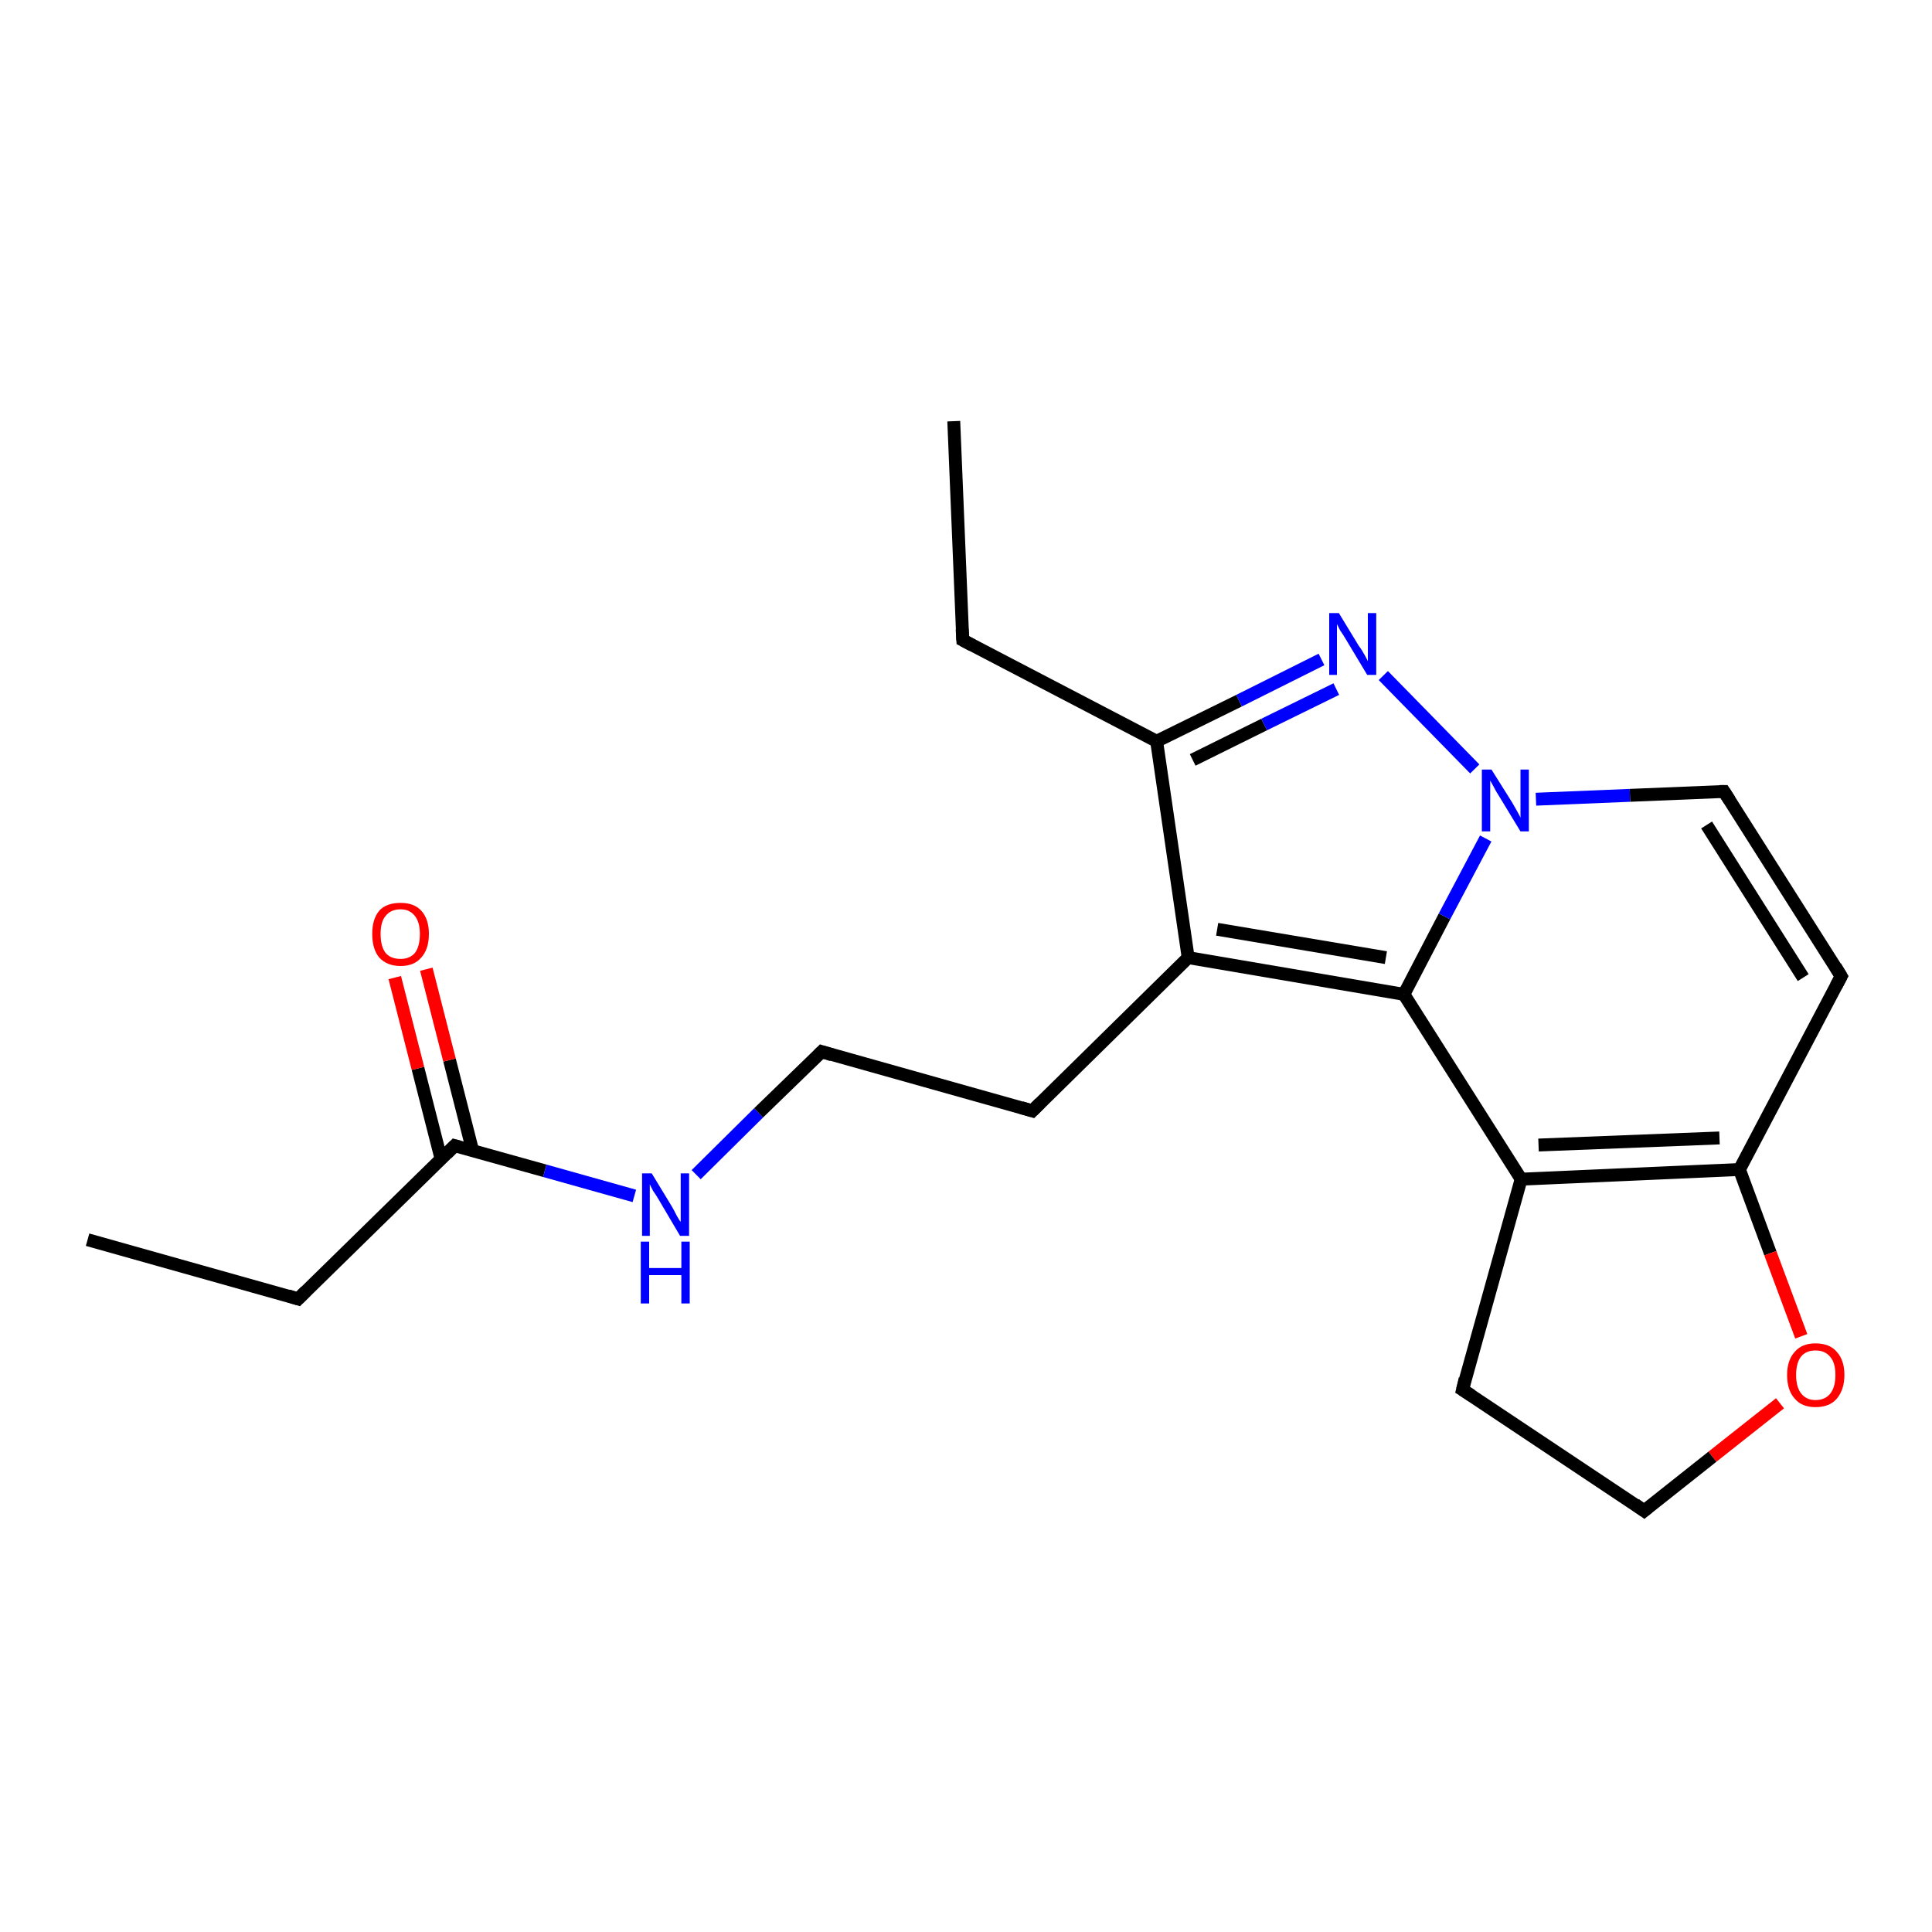 <?xml version='1.0' encoding='iso-8859-1'?>
<svg version='1.1' baseProfile='full'
              xmlns='http://www.w3.org/2000/svg'
                      xmlns:rdkit='http://www.rdkit.org/xml'
                      xmlns:xlink='http://www.w3.org/1999/xlink'
                  xml:space='preserve'
width='300px' height='300px' viewBox='0 0 300 300'>
<!-- END OF HEADER -->
<rect style='opacity:1.0;fill:#FFFFFF;stroke:none' width='300.0' height='300.0' x='0.0' y='0.0'> </rect>
<path class='bond-0 atom-0 atom-1' d='M 13.6,192.5 L 46.3,201.7' style='fill:none;fill-rule:evenodd;stroke:#000000;stroke-width:2.0px;stroke-linecap:butt;stroke-linejoin:miter;stroke-opacity:1' />
<path class='bond-1 atom-1 atom-2' d='M 46.3,201.7 L 70.6,177.9' style='fill:none;fill-rule:evenodd;stroke:#000000;stroke-width:2.0px;stroke-linecap:butt;stroke-linejoin:miter;stroke-opacity:1' />
<path class='bond-2 atom-2 atom-3' d='M 73.4,178.7 L 69.8,164.6' style='fill:none;fill-rule:evenodd;stroke:#000000;stroke-width:2.0px;stroke-linecap:butt;stroke-linejoin:miter;stroke-opacity:1' />
<path class='bond-2 atom-2 atom-3' d='M 69.8,164.6 L 66.2,150.5' style='fill:none;fill-rule:evenodd;stroke:#FF0000;stroke-width:2.0px;stroke-linecap:butt;stroke-linejoin:miter;stroke-opacity:1' />
<path class='bond-2 atom-2 atom-3' d='M 68.5,180.0 L 64.9,165.9' style='fill:none;fill-rule:evenodd;stroke:#000000;stroke-width:2.0px;stroke-linecap:butt;stroke-linejoin:miter;stroke-opacity:1' />
<path class='bond-2 atom-2 atom-3' d='M 64.9,165.9 L 61.3,151.8' style='fill:none;fill-rule:evenodd;stroke:#FF0000;stroke-width:2.0px;stroke-linecap:butt;stroke-linejoin:miter;stroke-opacity:1' />
<path class='bond-3 atom-2 atom-4' d='M 70.6,177.9 L 84.6,181.8' style='fill:none;fill-rule:evenodd;stroke:#000000;stroke-width:2.0px;stroke-linecap:butt;stroke-linejoin:miter;stroke-opacity:1' />
<path class='bond-3 atom-2 atom-4' d='M 84.6,181.8 L 98.5,185.7' style='fill:none;fill-rule:evenodd;stroke:#0000FF;stroke-width:2.0px;stroke-linecap:butt;stroke-linejoin:miter;stroke-opacity:1' />
<path class='bond-4 atom-4 atom-5' d='M 108.1,182.4 L 117.8,172.8' style='fill:none;fill-rule:evenodd;stroke:#0000FF;stroke-width:2.0px;stroke-linecap:butt;stroke-linejoin:miter;stroke-opacity:1' />
<path class='bond-4 atom-4 atom-5' d='M 117.8,172.8 L 127.6,163.3' style='fill:none;fill-rule:evenodd;stroke:#000000;stroke-width:2.0px;stroke-linecap:butt;stroke-linejoin:miter;stroke-opacity:1' />
<path class='bond-5 atom-5 atom-6' d='M 127.6,163.3 L 160.3,172.5' style='fill:none;fill-rule:evenodd;stroke:#000000;stroke-width:2.0px;stroke-linecap:butt;stroke-linejoin:miter;stroke-opacity:1' />
<path class='bond-6 atom-6 atom-7' d='M 160.3,172.5 L 184.5,148.7' style='fill:none;fill-rule:evenodd;stroke:#000000;stroke-width:2.0px;stroke-linecap:butt;stroke-linejoin:miter;stroke-opacity:1' />
<path class='bond-7 atom-7 atom-8' d='M 184.5,148.7 L 179.6,115.1' style='fill:none;fill-rule:evenodd;stroke:#000000;stroke-width:2.0px;stroke-linecap:butt;stroke-linejoin:miter;stroke-opacity:1' />
<path class='bond-8 atom-8 atom-9' d='M 179.6,115.1 L 149.5,99.4' style='fill:none;fill-rule:evenodd;stroke:#000000;stroke-width:2.0px;stroke-linecap:butt;stroke-linejoin:miter;stroke-opacity:1' />
<path class='bond-9 atom-9 atom-10' d='M 149.5,99.4 L 148.1,65.4' style='fill:none;fill-rule:evenodd;stroke:#000000;stroke-width:2.0px;stroke-linecap:butt;stroke-linejoin:miter;stroke-opacity:1' />
<path class='bond-10 atom-8 atom-11' d='M 179.6,115.1 L 192.4,108.8' style='fill:none;fill-rule:evenodd;stroke:#000000;stroke-width:2.0px;stroke-linecap:butt;stroke-linejoin:miter;stroke-opacity:1' />
<path class='bond-10 atom-8 atom-11' d='M 192.4,108.8 L 205.2,102.4' style='fill:none;fill-rule:evenodd;stroke:#0000FF;stroke-width:2.0px;stroke-linecap:butt;stroke-linejoin:miter;stroke-opacity:1' />
<path class='bond-10 atom-8 atom-11' d='M 185.2,118.0 L 196.3,112.5' style='fill:none;fill-rule:evenodd;stroke:#000000;stroke-width:2.0px;stroke-linecap:butt;stroke-linejoin:miter;stroke-opacity:1' />
<path class='bond-10 atom-8 atom-11' d='M 196.3,112.5 L 207.5,107.0' style='fill:none;fill-rule:evenodd;stroke:#0000FF;stroke-width:2.0px;stroke-linecap:butt;stroke-linejoin:miter;stroke-opacity:1' />
<path class='bond-11 atom-11 atom-12' d='M 214.8,104.9 L 229.0,119.4' style='fill:none;fill-rule:evenodd;stroke:#0000FF;stroke-width:2.0px;stroke-linecap:butt;stroke-linejoin:miter;stroke-opacity:1' />
<path class='bond-12 atom-12 atom-13' d='M 238.5,124.1 L 253.1,123.5' style='fill:none;fill-rule:evenodd;stroke:#0000FF;stroke-width:2.0px;stroke-linecap:butt;stroke-linejoin:miter;stroke-opacity:1' />
<path class='bond-12 atom-12 atom-13' d='M 253.1,123.5 L 267.7,122.9' style='fill:none;fill-rule:evenodd;stroke:#000000;stroke-width:2.0px;stroke-linecap:butt;stroke-linejoin:miter;stroke-opacity:1' />
<path class='bond-13 atom-13 atom-14' d='M 267.7,122.9 L 285.9,151.6' style='fill:none;fill-rule:evenodd;stroke:#000000;stroke-width:2.0px;stroke-linecap:butt;stroke-linejoin:miter;stroke-opacity:1' />
<path class='bond-13 atom-13 atom-14' d='M 265.0,128.1 L 280.0,151.8' style='fill:none;fill-rule:evenodd;stroke:#000000;stroke-width:2.0px;stroke-linecap:butt;stroke-linejoin:miter;stroke-opacity:1' />
<path class='bond-14 atom-14 atom-15' d='M 285.9,151.6 L 270.1,181.6' style='fill:none;fill-rule:evenodd;stroke:#000000;stroke-width:2.0px;stroke-linecap:butt;stroke-linejoin:miter;stroke-opacity:1' />
<path class='bond-15 atom-15 atom-16' d='M 270.1,181.6 L 274.9,194.6' style='fill:none;fill-rule:evenodd;stroke:#000000;stroke-width:2.0px;stroke-linecap:butt;stroke-linejoin:miter;stroke-opacity:1' />
<path class='bond-15 atom-15 atom-16' d='M 274.9,194.6 L 279.7,207.5' style='fill:none;fill-rule:evenodd;stroke:#FF0000;stroke-width:2.0px;stroke-linecap:butt;stroke-linejoin:miter;stroke-opacity:1' />
<path class='bond-16 atom-16 atom-17' d='M 276.4,217.9 L 265.9,226.2' style='fill:none;fill-rule:evenodd;stroke:#FF0000;stroke-width:2.0px;stroke-linecap:butt;stroke-linejoin:miter;stroke-opacity:1' />
<path class='bond-16 atom-16 atom-17' d='M 265.9,226.2 L 255.3,234.6' style='fill:none;fill-rule:evenodd;stroke:#000000;stroke-width:2.0px;stroke-linecap:butt;stroke-linejoin:miter;stroke-opacity:1' />
<path class='bond-17 atom-17 atom-18' d='M 255.3,234.6 L 227.1,215.8' style='fill:none;fill-rule:evenodd;stroke:#000000;stroke-width:2.0px;stroke-linecap:butt;stroke-linejoin:miter;stroke-opacity:1' />
<path class='bond-18 atom-18 atom-19' d='M 227.1,215.8 L 236.2,183.1' style='fill:none;fill-rule:evenodd;stroke:#000000;stroke-width:2.0px;stroke-linecap:butt;stroke-linejoin:miter;stroke-opacity:1' />
<path class='bond-19 atom-19 atom-20' d='M 236.2,183.1 L 218.0,154.4' style='fill:none;fill-rule:evenodd;stroke:#000000;stroke-width:2.0px;stroke-linecap:butt;stroke-linejoin:miter;stroke-opacity:1' />
<path class='bond-20 atom-20 atom-7' d='M 218.0,154.4 L 184.5,148.7' style='fill:none;fill-rule:evenodd;stroke:#000000;stroke-width:2.0px;stroke-linecap:butt;stroke-linejoin:miter;stroke-opacity:1' />
<path class='bond-20 atom-20 atom-7' d='M 215.2,148.7 L 189.0,144.3' style='fill:none;fill-rule:evenodd;stroke:#000000;stroke-width:2.0px;stroke-linecap:butt;stroke-linejoin:miter;stroke-opacity:1' />
<path class='bond-21 atom-20 atom-12' d='M 218.0,154.4 L 224.3,142.3' style='fill:none;fill-rule:evenodd;stroke:#000000;stroke-width:2.0px;stroke-linecap:butt;stroke-linejoin:miter;stroke-opacity:1' />
<path class='bond-21 atom-20 atom-12' d='M 224.3,142.3 L 230.7,130.2' style='fill:none;fill-rule:evenodd;stroke:#0000FF;stroke-width:2.0px;stroke-linecap:butt;stroke-linejoin:miter;stroke-opacity:1' />
<path class='bond-22 atom-19 atom-15' d='M 236.2,183.1 L 270.1,181.6' style='fill:none;fill-rule:evenodd;stroke:#000000;stroke-width:2.0px;stroke-linecap:butt;stroke-linejoin:miter;stroke-opacity:1' />
<path class='bond-22 atom-19 atom-15' d='M 238.9,177.8 L 267.0,176.7' style='fill:none;fill-rule:evenodd;stroke:#000000;stroke-width:2.0px;stroke-linecap:butt;stroke-linejoin:miter;stroke-opacity:1' />
<path d='M 44.7,201.2 L 46.3,201.7 L 47.5,200.5' style='fill:none;stroke:#000000;stroke-width:2.0px;stroke-linecap:butt;stroke-linejoin:miter;stroke-opacity:1;' />
<path d='M 69.4,179.1 L 70.6,177.9 L 71.3,178.1' style='fill:none;stroke:#000000;stroke-width:2.0px;stroke-linecap:butt;stroke-linejoin:miter;stroke-opacity:1;' />
<path d='M 127.1,163.8 L 127.6,163.3 L 129.2,163.8' style='fill:none;stroke:#000000;stroke-width:2.0px;stroke-linecap:butt;stroke-linejoin:miter;stroke-opacity:1;' />
<path d='M 158.6,172.0 L 160.3,172.5 L 161.5,171.3' style='fill:none;stroke:#000000;stroke-width:2.0px;stroke-linecap:butt;stroke-linejoin:miter;stroke-opacity:1;' />
<path d='M 151.0,100.2 L 149.5,99.4 L 149.4,97.7' style='fill:none;stroke:#000000;stroke-width:2.0px;stroke-linecap:butt;stroke-linejoin:miter;stroke-opacity:1;' />
<path d='M 267.0,122.9 L 267.7,122.9 L 268.6,124.3' style='fill:none;stroke:#000000;stroke-width:2.0px;stroke-linecap:butt;stroke-linejoin:miter;stroke-opacity:1;' />
<path d='M 285.0,150.1 L 285.9,151.6 L 285.1,153.1' style='fill:none;stroke:#000000;stroke-width:2.0px;stroke-linecap:butt;stroke-linejoin:miter;stroke-opacity:1;' />
<path d='M 255.9,234.1 L 255.3,234.6 L 253.9,233.6' style='fill:none;stroke:#000000;stroke-width:2.0px;stroke-linecap:butt;stroke-linejoin:miter;stroke-opacity:1;' />
<path d='M 228.5,216.7 L 227.1,215.8 L 227.5,214.1' style='fill:none;stroke:#000000;stroke-width:2.0px;stroke-linecap:butt;stroke-linejoin:miter;stroke-opacity:1;' />
<path class='atom-3' d='M 57.8 145.0
Q 57.8 142.7, 58.9 141.4
Q 60.0 140.2, 62.2 140.2
Q 64.3 140.2, 65.4 141.4
Q 66.6 142.7, 66.6 145.0
Q 66.6 147.4, 65.4 148.7
Q 64.3 150.0, 62.2 150.0
Q 60.1 150.0, 58.9 148.7
Q 57.8 147.4, 57.8 145.0
M 62.2 148.9
Q 63.6 148.9, 64.4 148.0
Q 65.2 147.0, 65.2 145.0
Q 65.2 143.2, 64.4 142.2
Q 63.6 141.2, 62.2 141.2
Q 60.7 141.2, 59.9 142.2
Q 59.1 143.1, 59.1 145.0
Q 59.1 147.0, 59.9 148.0
Q 60.7 148.9, 62.2 148.9
' fill='#FF0000'/>
<path class='atom-4' d='M 101.2 182.2
L 104.3 187.3
Q 104.6 187.8, 105.1 188.8
Q 105.6 189.7, 105.7 189.7
L 105.7 182.2
L 107.0 182.2
L 107.0 191.9
L 105.6 191.9
L 102.3 186.3
Q 101.9 185.6, 101.4 184.9
Q 101.0 184.1, 100.9 183.9
L 100.9 191.9
L 99.7 191.9
L 99.7 182.2
L 101.2 182.2
' fill='#0000FF'/>
<path class='atom-4' d='M 99.5 192.8
L 100.8 192.8
L 100.8 196.9
L 105.8 196.9
L 105.8 192.8
L 107.1 192.8
L 107.1 202.4
L 105.8 202.4
L 105.8 198.0
L 100.8 198.0
L 100.8 202.4
L 99.5 202.4
L 99.5 192.8
' fill='#0000FF'/>
<path class='atom-11' d='M 207.9 95.2
L 211.0 100.3
Q 211.4 100.8, 211.9 101.7
Q 212.4 102.6, 212.4 102.7
L 212.4 95.2
L 213.7 95.2
L 213.7 104.8
L 212.3 104.8
L 209.0 99.3
Q 208.6 98.6, 208.1 97.9
Q 207.7 97.1, 207.6 96.9
L 207.6 104.8
L 206.4 104.8
L 206.4 95.2
L 207.9 95.2
' fill='#0000FF'/>
<path class='atom-12' d='M 231.6 119.5
L 234.8 124.6
Q 235.1 125.1, 235.6 126.0
Q 236.1 126.9, 236.1 127.0
L 236.1 119.5
L 237.4 119.5
L 237.4 129.1
L 236.1 129.1
L 232.7 123.5
Q 232.3 122.9, 231.9 122.1
Q 231.5 121.4, 231.4 121.2
L 231.4 129.1
L 230.1 129.1
L 230.1 119.5
L 231.6 119.5
' fill='#0000FF'/>
<path class='atom-16' d='M 277.5 213.5
Q 277.5 211.2, 278.7 209.9
Q 279.8 208.6, 281.9 208.6
Q 284.1 208.6, 285.2 209.9
Q 286.4 211.2, 286.4 213.5
Q 286.4 215.8, 285.2 217.2
Q 284.1 218.5, 281.9 218.5
Q 279.8 218.5, 278.7 217.2
Q 277.5 215.9, 277.5 213.5
M 281.9 217.4
Q 283.4 217.4, 284.2 216.4
Q 285.0 215.4, 285.0 213.5
Q 285.0 211.6, 284.2 210.7
Q 283.4 209.7, 281.9 209.7
Q 280.5 209.7, 279.7 210.6
Q 278.9 211.6, 278.9 213.5
Q 278.9 215.4, 279.7 216.4
Q 280.5 217.4, 281.9 217.4
' fill='#FF0000'/>
</svg>
